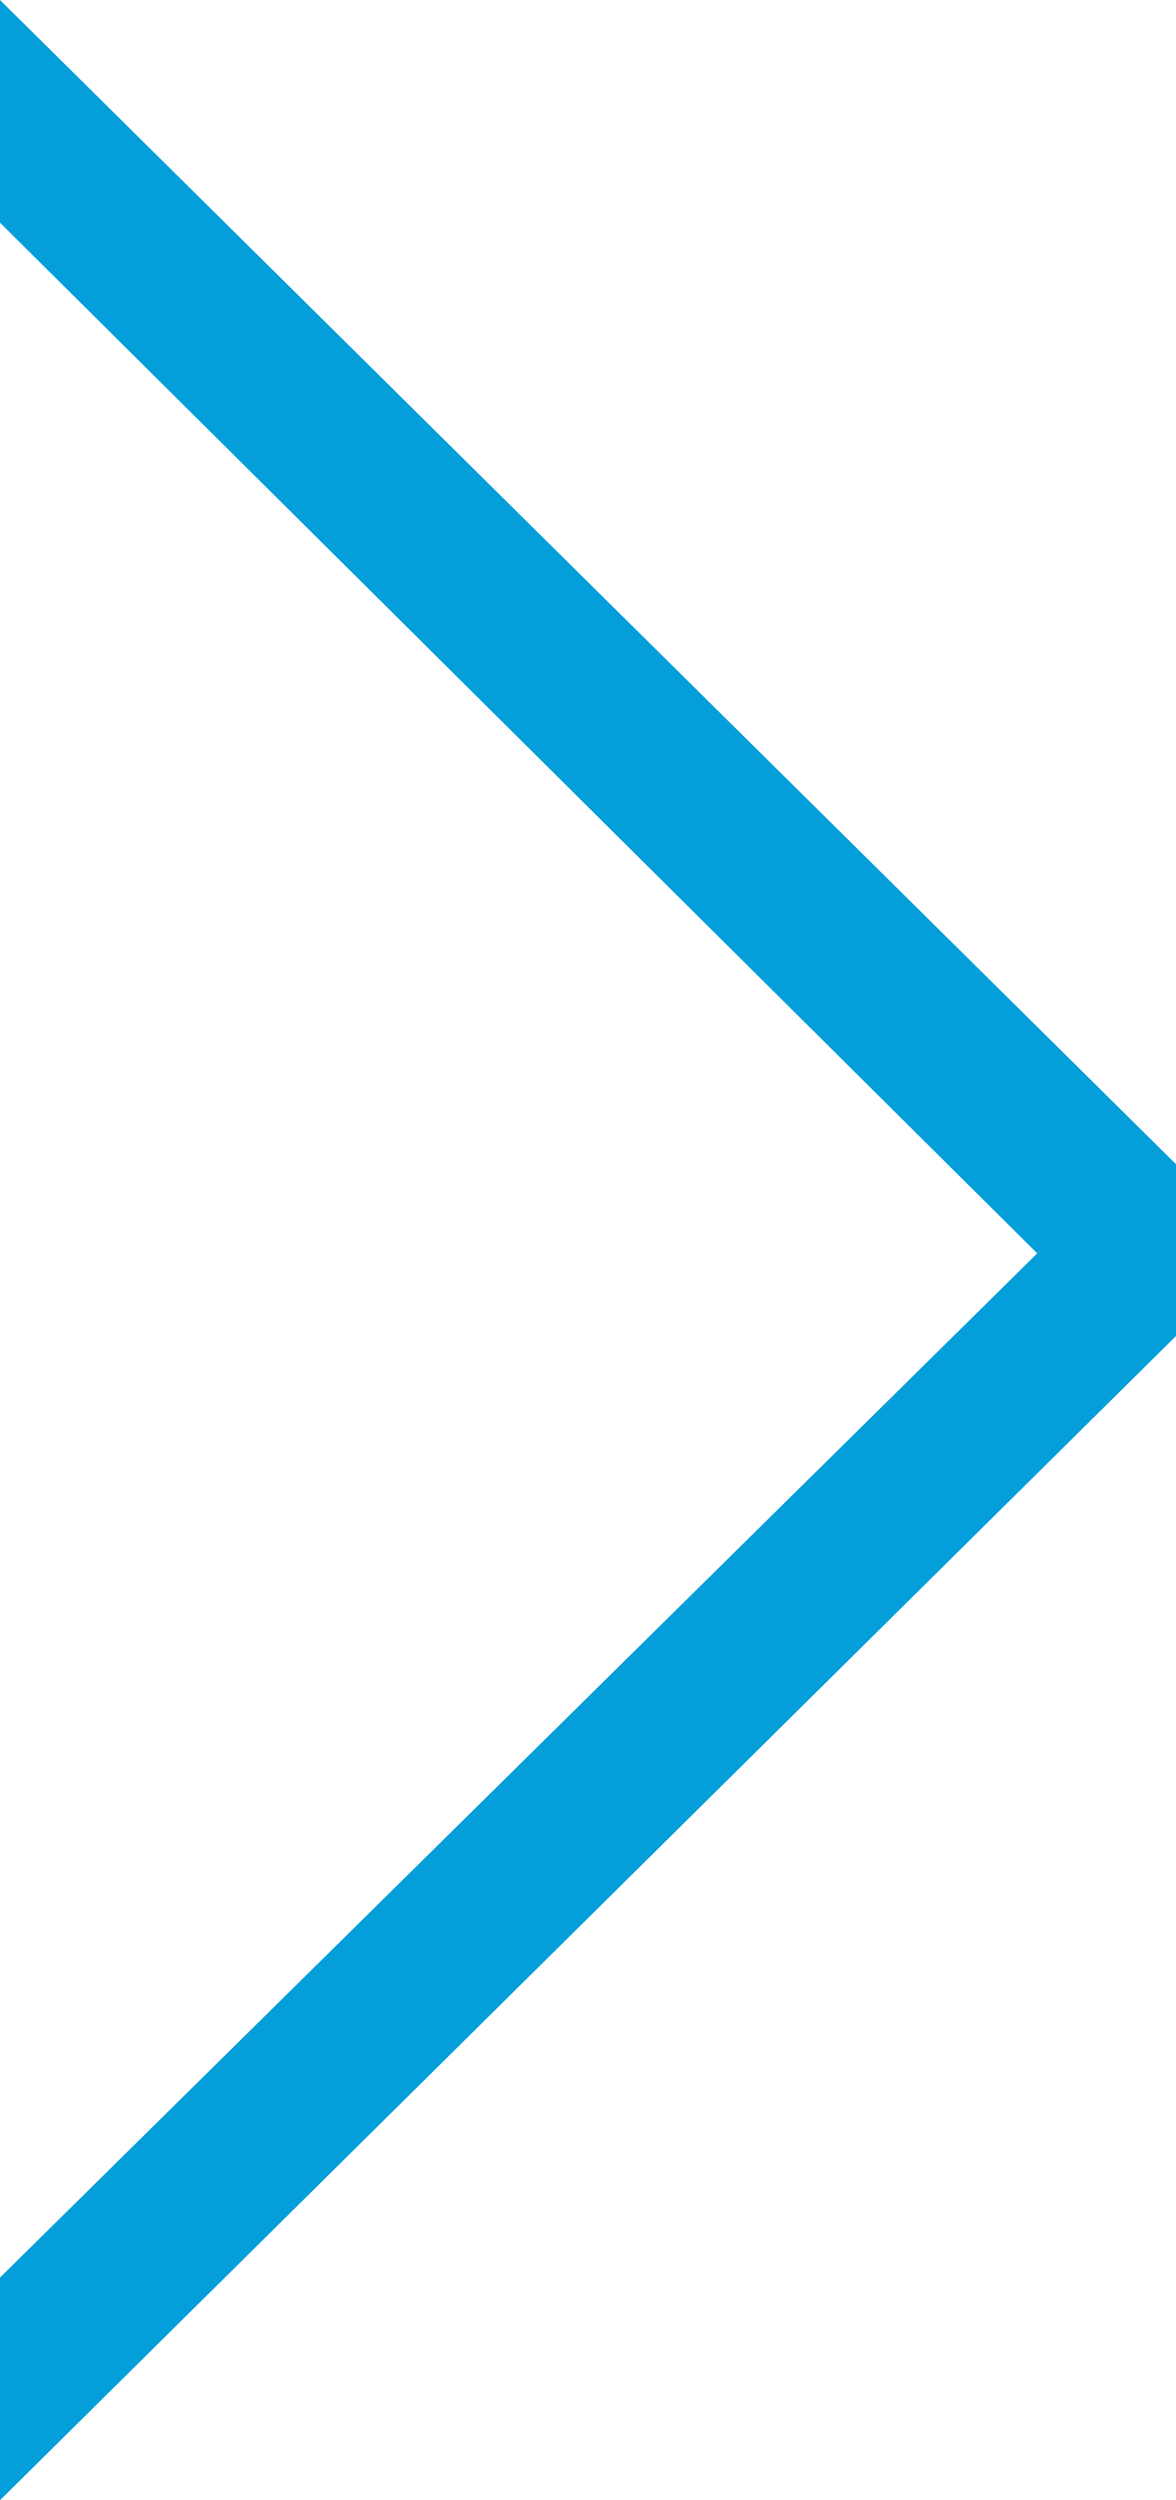 <?xml version="1.0" encoding="UTF-8"?>
<svg width="8px" height="17px" viewBox="0 0 8 17" version="1.1" xmlns="http://www.w3.org/2000/svg" xmlns:xlink="http://www.w3.org/1999/xlink">
    <!-- Generator: Sketch 53.2 (72643) - https://sketchapp.com -->
    <title>Breadcrumb divider Copy 4</title>
    <desc>Created with Sketch.</desc>
    <g id="Page-1" stroke="none" stroke-width="1" fill="none" fill-rule="evenodd">
        <g id="Investors---Committees" transform="translate(-149, -475)" fill="#049FDA">
            <g id="Breadcrumb-divider" transform="translate(149, 475)">
                <polygon id="&gt;-copy-3" points="7.056 8.522 0 1.514 0 0 8 7.916 8 9.084 0 17 0 15.486"></polygon>
            </g>
        </g>
    </g>
</svg>